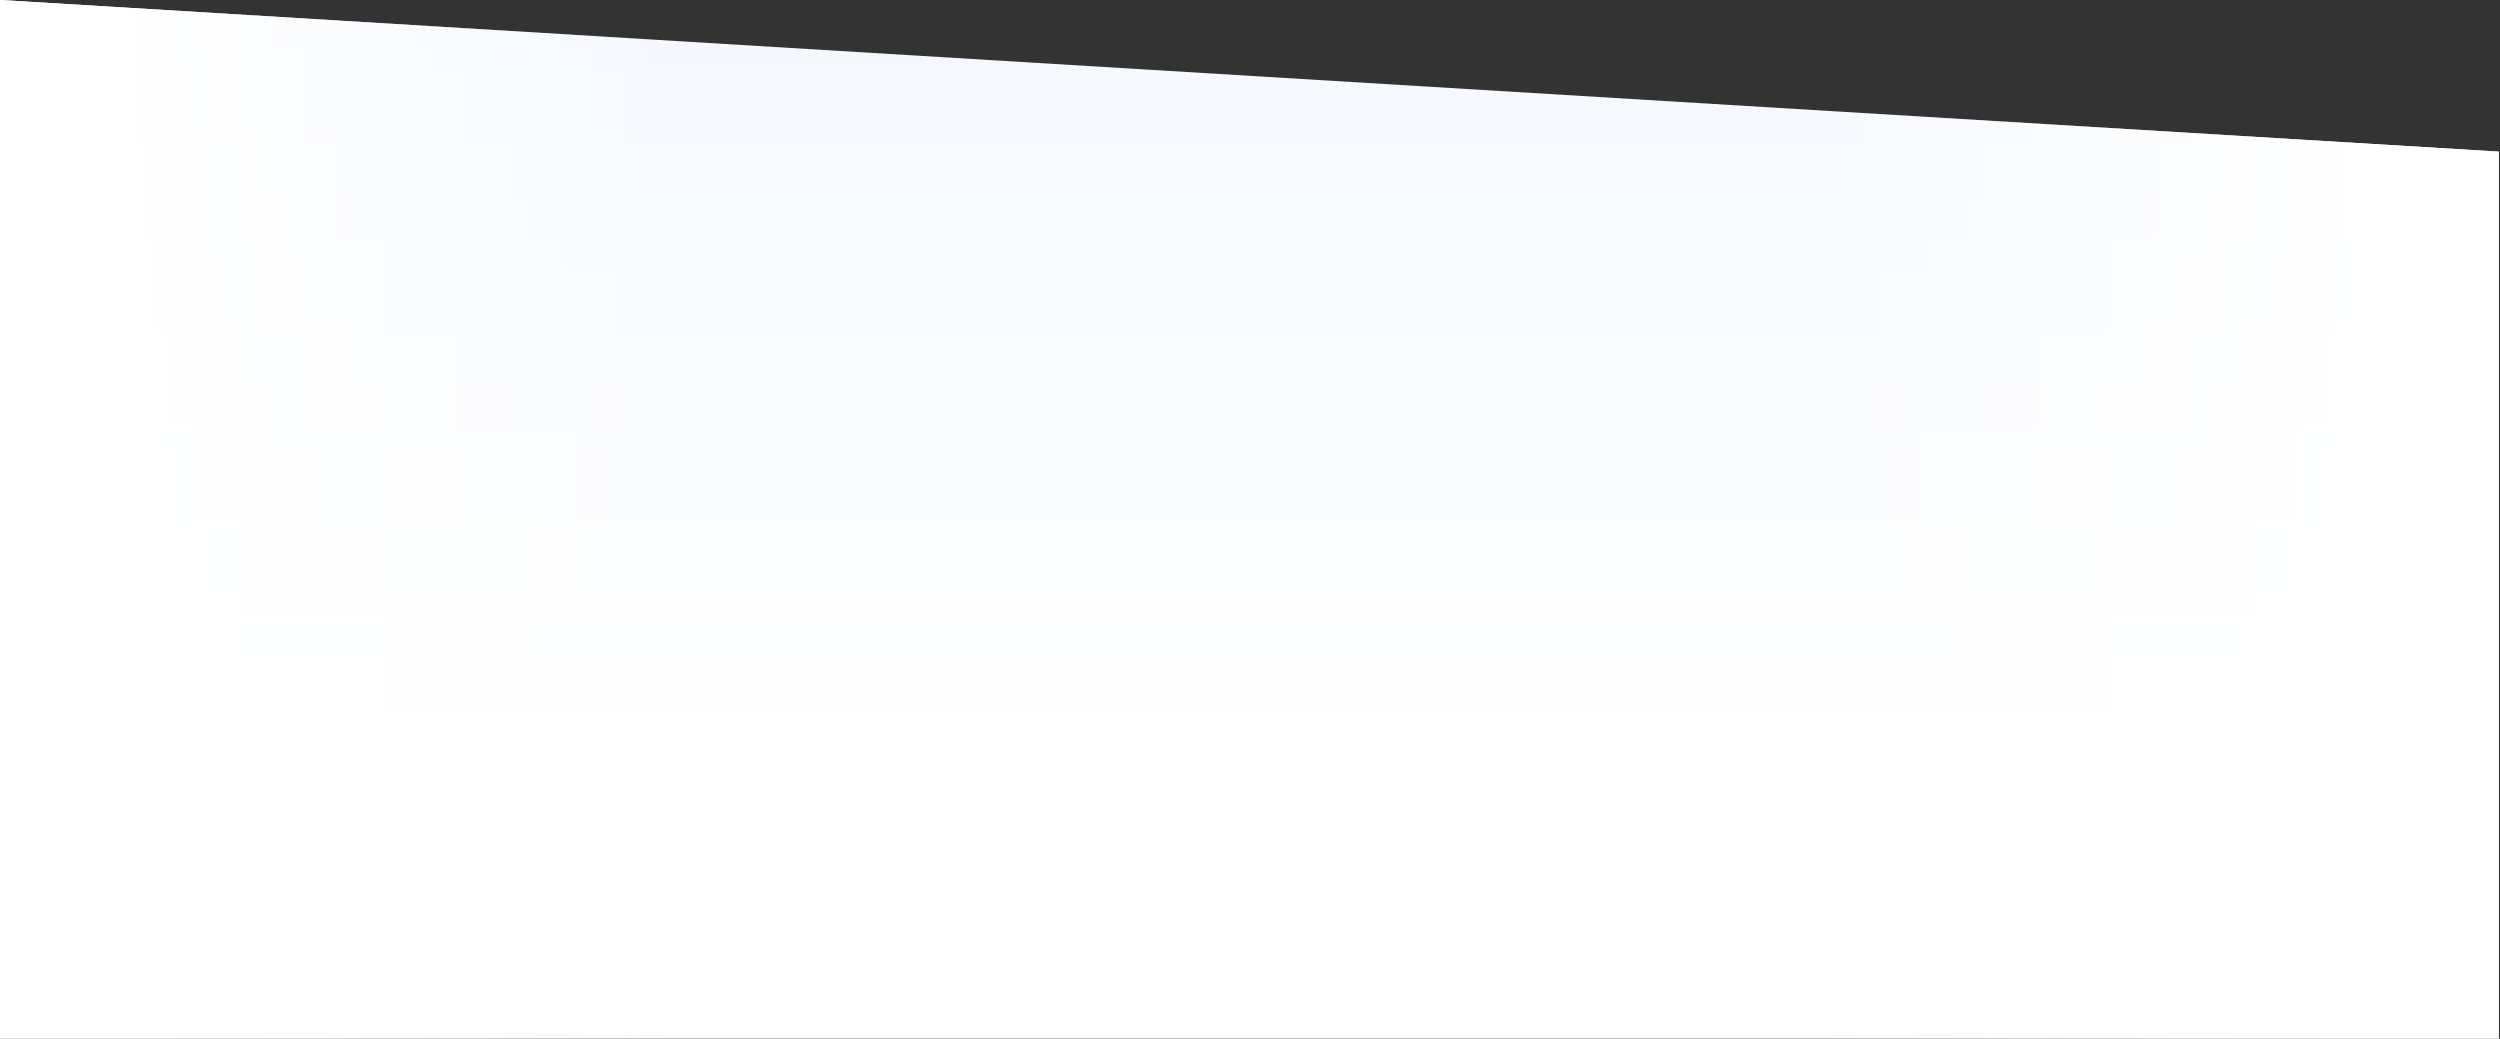 <svg width="1319" height="548" viewBox="0 0 1319 548" fill="none" xmlns="http://www.w3.org/2000/svg">
<rect x="0" y="0" width="1319" height="548" fill="#333333" stroke="none"/>
<path d="M1318.38 80L0 0V547.936H1318.38V80Z" fill="url(#paint0_linear_30018_133318)"/>
<path d="M1318.38 80L0 0V547.936H1318.38V80Z" fill="url(#paint1_linear_30018_133318)"/>
<defs>
<linearGradient id="paint0_linear_30018_133318" x1="659.189" y1="-49.343" x2="659.189" y2="400.074" gradientUnits="userSpaceOnUse">
<stop stop-color="#F2F6FC"/>
<stop offset="1" stop-color="white"/>
</linearGradient>
<linearGradient id="paint1_linear_30018_133318" x1="51.879" y1="152.132" x2="1263.38" y2="152.132" gradientUnits="userSpaceOnUse">
<stop stop-color="white"/>
<stop offset="0.25" stop-color="white" stop-opacity="0"/>
<stop offset="0.75" stop-color="white" stop-opacity="0"/>
<stop offset="1" stop-color="white"/>
</linearGradient>
</defs>
</svg>
